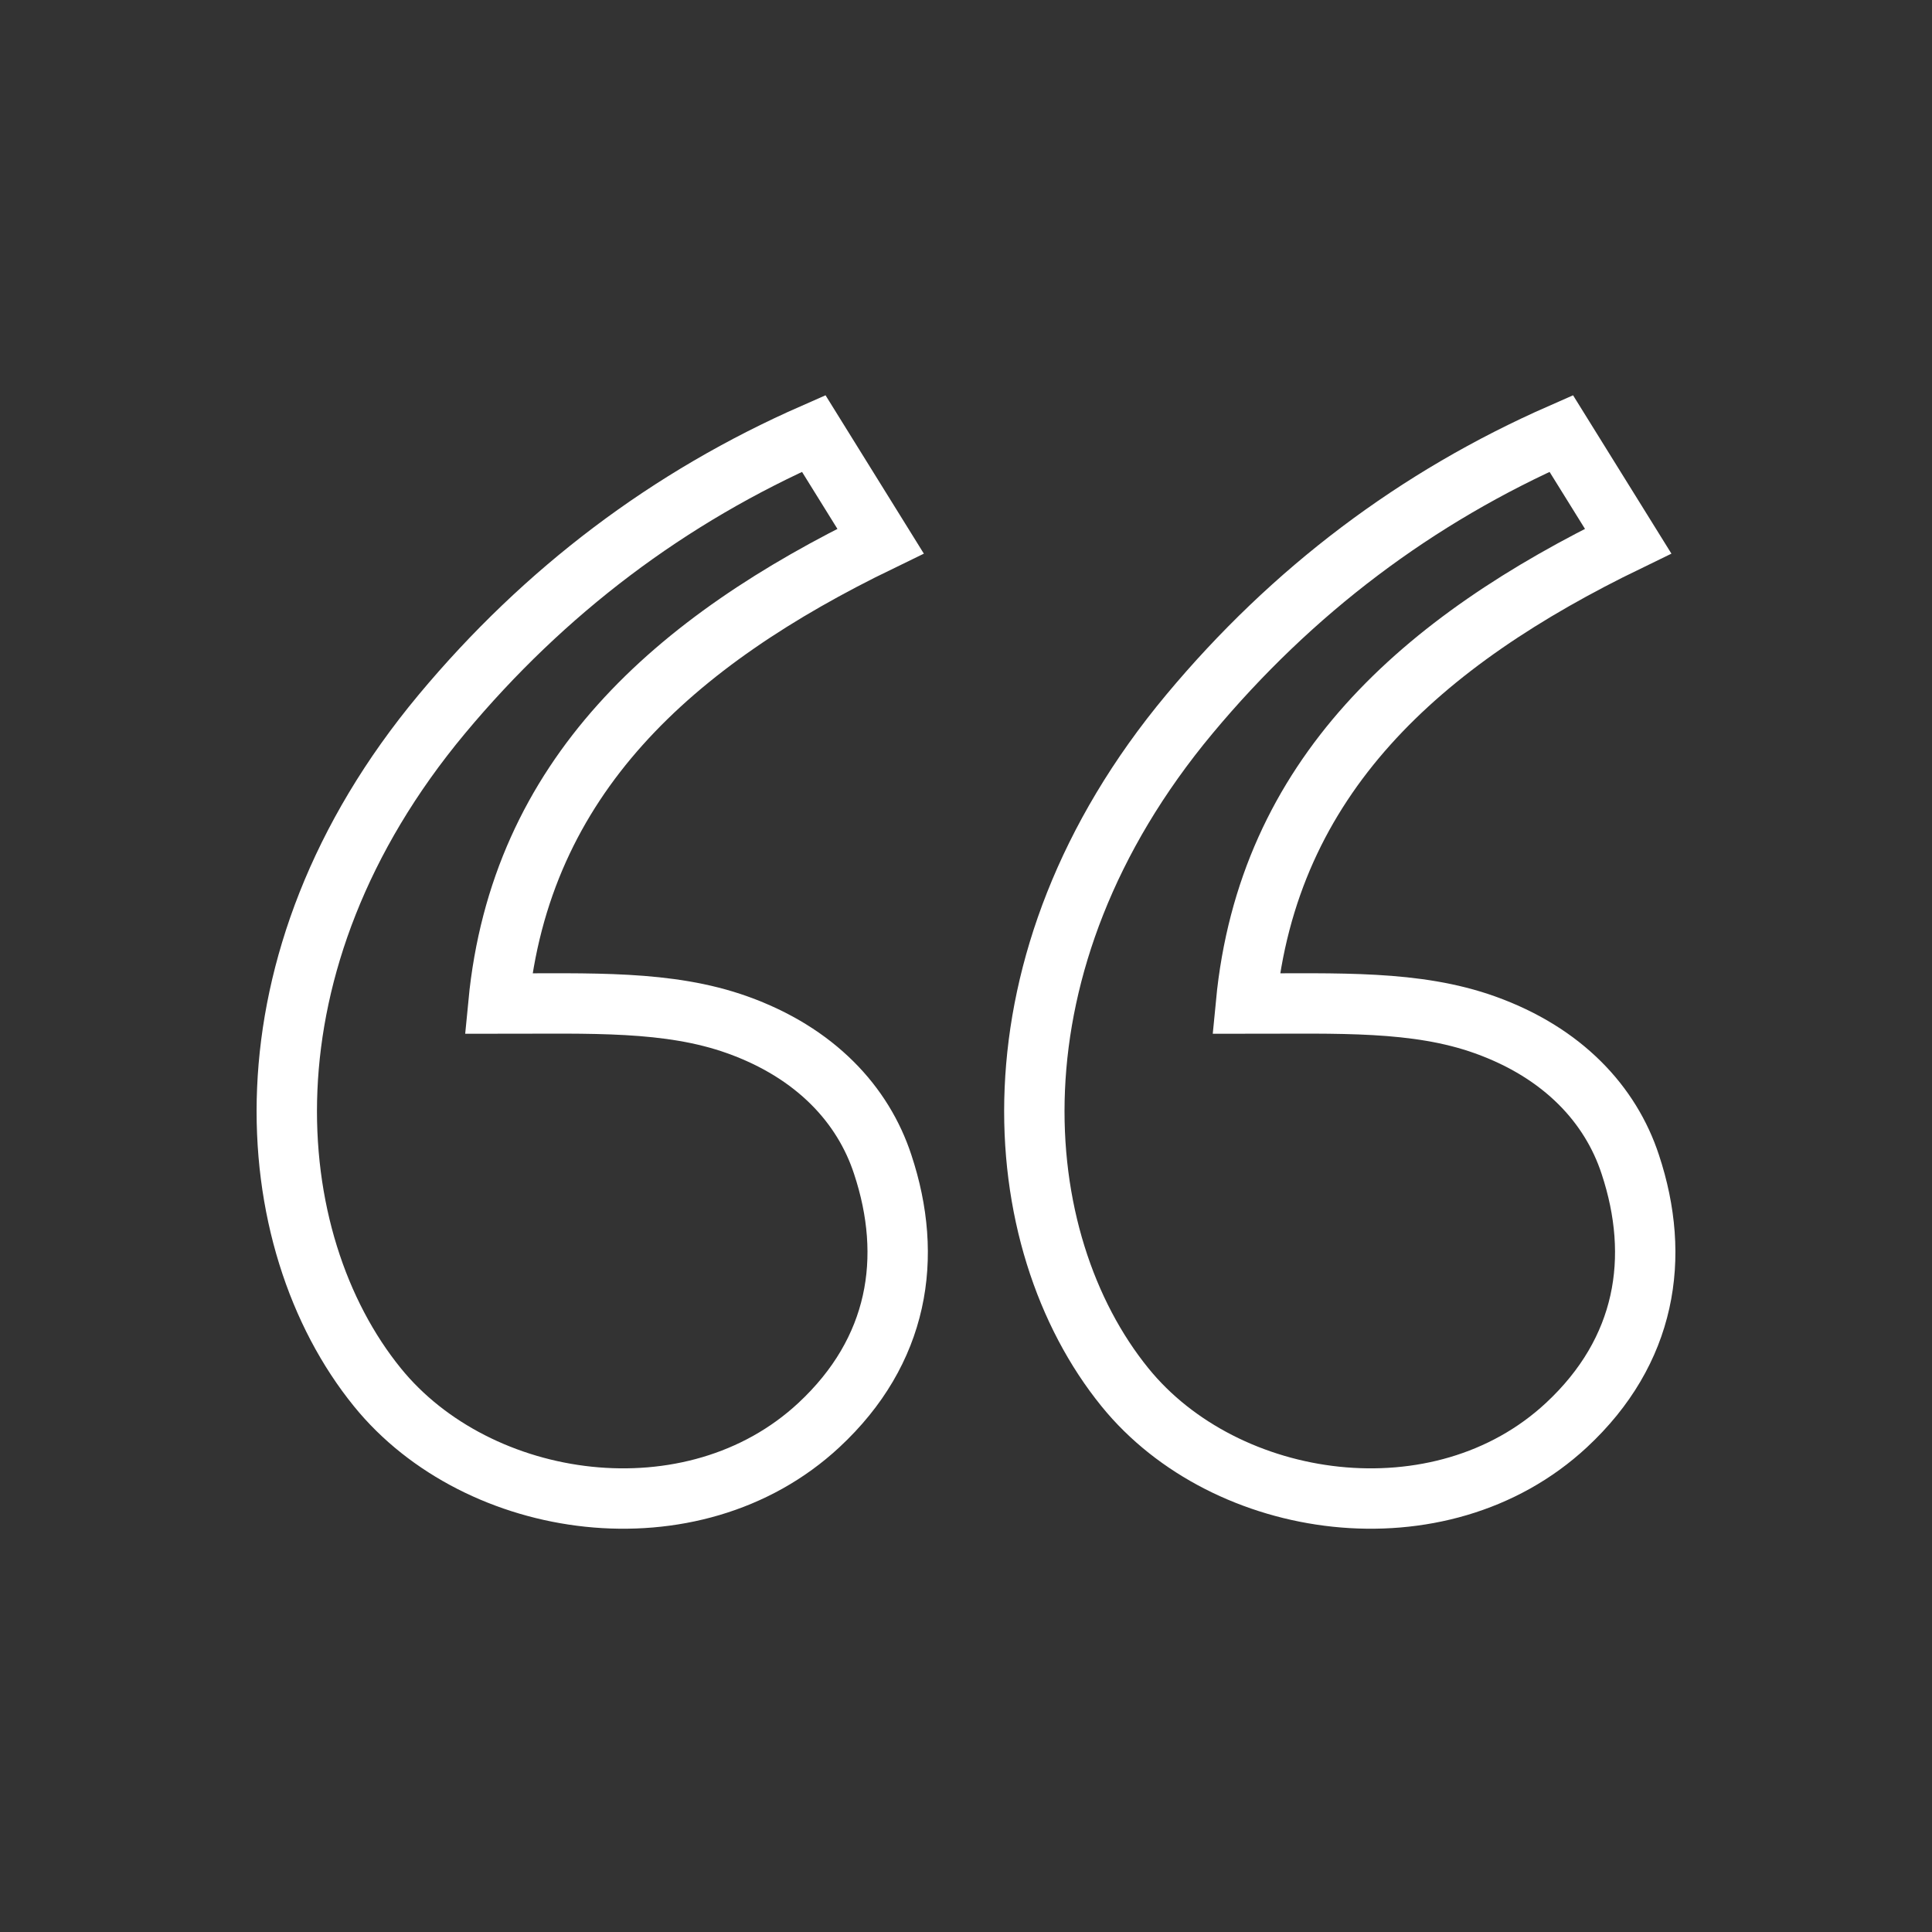 <?xml version="1.0" encoding="UTF-8"?>
<svg width="64px" height="64px" viewBox="0 0 64 64" version="1.1" xmlns="http://www.w3.org/2000/svg" xmlns:xlink="http://www.w3.org/1999/xlink">
    <rect x="0" y="0" width="64" height="64" fill="#333333" stroke="none"/>
    <!-- Generator: Sketch 52.4 (67378) - http://www.bohemiancoding.com/sketch -->
    <title>quote-64-b</title>
    <desc>Created with Sketch.</desc>
    <g id="quote-64-b" stroke="none" stroke-width="1" fill="none" fill-rule="evenodd" fill-opacity="0">
        <g id="quote" fill="#FFFFFF">
            <rect id="Rectangle" x="0" y="0" width="64" height="64"></rect>
            <g id="Group" transform="translate(9.5, 14)" fill-rule="nonzero" stroke="#FFFFFF" stroke-width="2">
                <path d="M17.626,33.209 C13.448,37.094 6.333,36.067 3.001,31.954 C-0.942,27.095 -1.729,17.888 5.14,9.651 C8.547,5.566 12.654,2.468 17.455,0.359 L19.669,3.925 C12.839,7.235 7.735,11.722 7.011,19.245 C10.093,19.245 12.649,19.134 14.927,19.949 C17.519,20.876 19.094,22.597 19.74,24.57 C20.766,27.659 20.269,30.753 17.626,33.209 Z M42.39,33.209 C38.212,37.094 31.096,36.067 27.765,31.954 C23.822,27.095 23.034,17.888 29.904,9.651 C33.311,5.566 37.417,2.468 42.218,0.359 L44.433,3.925 C37.603,7.235 32.498,11.722 31.775,19.245 C34.856,19.245 37.413,19.134 39.69,19.949 C42.283,20.876 43.857,22.597 44.504,24.57 C45.529,27.659 45.032,30.753 42.39,33.209 Z" id="Shape"></path>
            </g>
        </g>
    </g>
</svg>